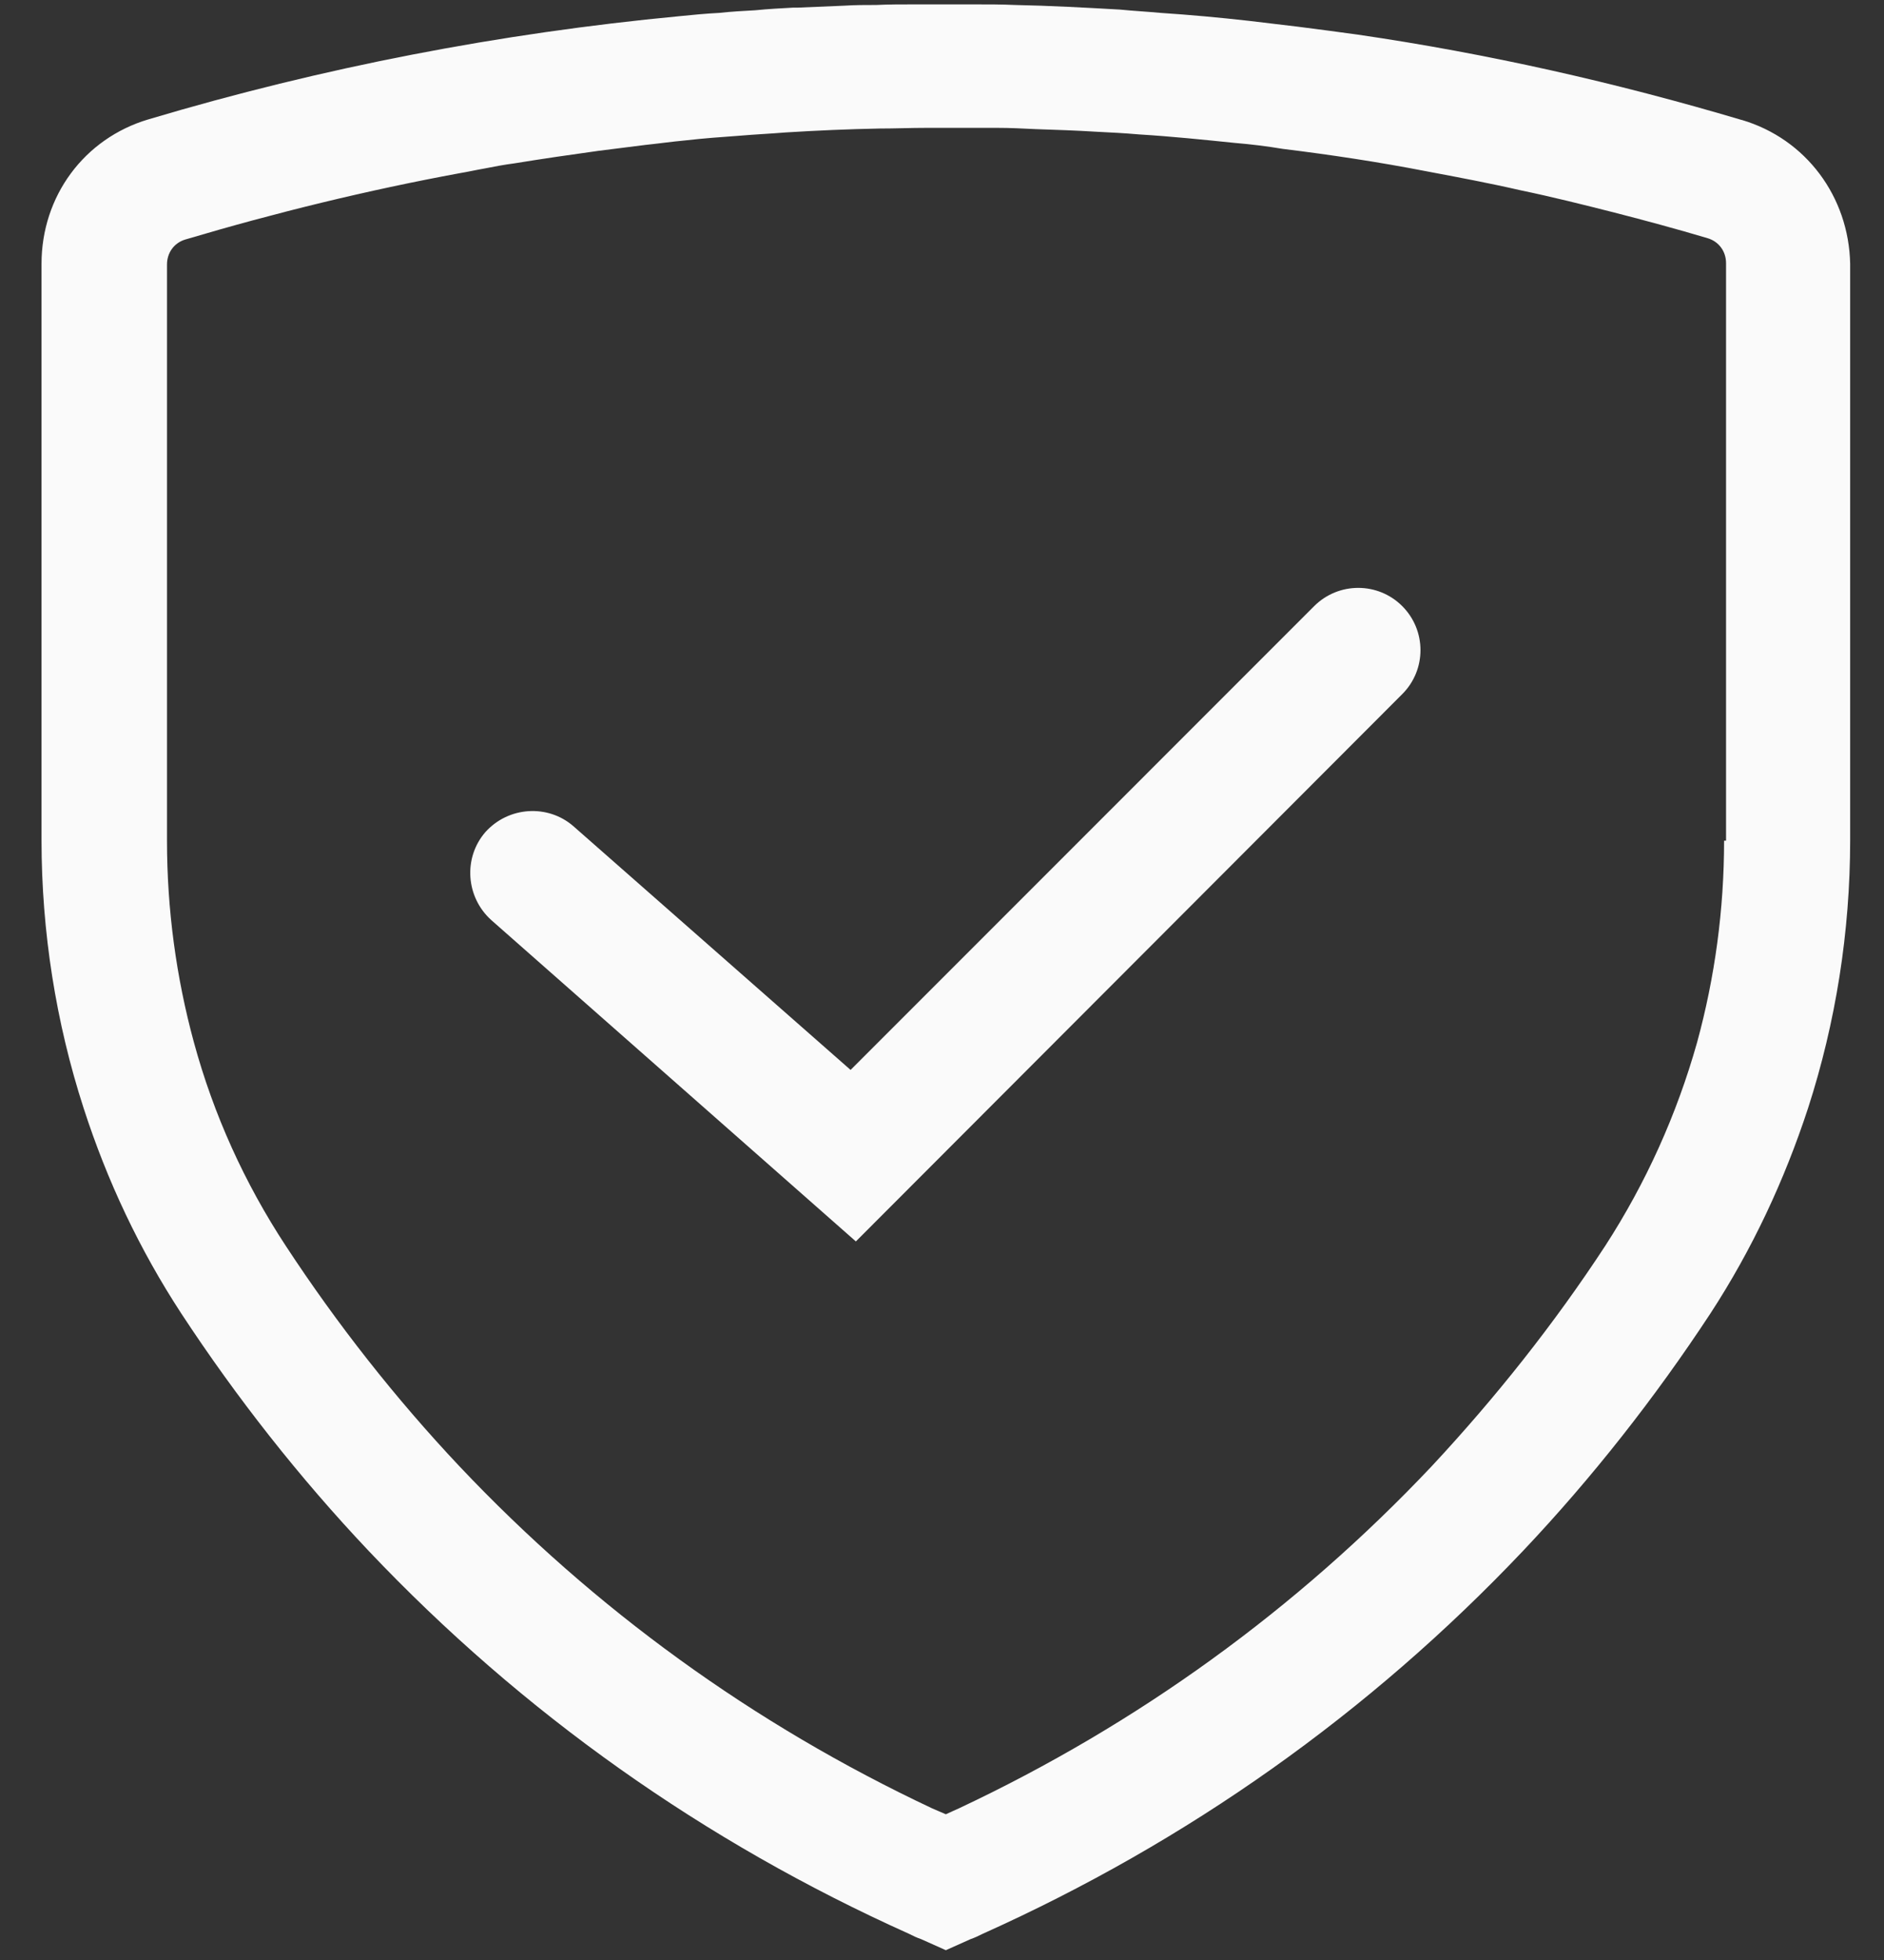 <svg width="25" height="26" viewBox="0 0 25 26" fill="none" xmlns="http://www.w3.org/2000/svg">
<rect x="0" y="0" width="25" height="26" fill="#333333" stroke="none"/>
<path d="M23.113 1.592C21.44 1.095 19.741 0.711 18.015 0.459C17.884 0.441 17.754 0.424 17.623 0.406C17.492 0.389 17.361 0.371 17.222 0.354L16.568 0.276C16.176 0.232 15.793 0.197 15.401 0.171C15.218 0.154 15.043 0.145 14.86 0.127C14.399 0.101 13.928 0.075 13.466 0.066C13.292 0.058 13.117 0.058 12.934 0.058H12.812H12.124C11.958 0.058 11.793 0.058 11.627 0.066C11.488 0.066 11.348 0.066 11.209 0.075C11 0.084 10.799 0.093 10.59 0.101H10.529C10.364 0.11 10.189 0.119 10.024 0.136C9.858 0.145 9.701 0.154 9.544 0.171C9.37 0.18 9.187 0.197 9.013 0.215C6.634 0.441 4.281 0.894 1.971 1.583C1.117 1.836 0.551 2.602 0.551 3.5V11.143C0.551 12.363 0.743 13.566 1.109 14.698C1.422 15.666 1.849 16.572 2.407 17.426C3.139 18.541 3.976 19.605 4.891 20.572C6.93 22.724 9.344 24.433 12.063 25.653C12.115 25.679 12.167 25.705 12.22 25.722L12.551 25.87L12.882 25.722C12.934 25.705 12.986 25.679 13.039 25.653C15.758 24.433 18.172 22.724 20.211 20.572C21.126 19.605 21.962 18.541 22.695 17.426C23.252 16.572 23.679 15.657 23.993 14.698C24.359 13.566 24.551 12.363 24.551 11.143V3.5C24.533 2.611 23.967 1.844 23.113 1.591L23.113 1.592ZM22.878 11.152C22.878 12.066 22.756 12.964 22.52 13.827C22.25 14.785 21.841 15.692 21.3 16.528C20.621 17.565 19.845 18.541 19 19.448C17.205 21.348 15.096 22.873 12.725 23.988C12.664 24.014 12.612 24.04 12.551 24.067L12.368 23.988C9.998 22.873 7.889 21.348 6.094 19.448C5.248 18.55 4.473 17.565 3.793 16.528C3.244 15.692 2.834 14.785 2.573 13.827C2.338 12.964 2.216 12.066 2.216 11.152V3.509C2.216 3.352 2.311 3.221 2.46 3.177C3.662 2.82 4.873 2.524 6.102 2.297C6.207 2.28 6.32 2.254 6.425 2.236C6.555 2.21 6.695 2.184 6.826 2.167C7.2 2.106 7.566 2.053 7.941 2.001C8.15 1.975 8.351 1.949 8.56 1.923C8.734 1.905 8.917 1.879 9.1 1.862C9.335 1.835 9.571 1.818 9.806 1.801C10.015 1.783 10.216 1.774 10.425 1.757C10.843 1.731 11.253 1.713 11.671 1.705C11.88 1.705 12.089 1.696 12.298 1.696H12.56H12.821H13.231C13.405 1.696 13.579 1.705 13.745 1.713C14.015 1.722 14.285 1.731 14.555 1.748C14.738 1.757 14.921 1.766 15.113 1.783C15.54 1.809 15.967 1.853 16.386 1.896C16.603 1.914 16.812 1.94 17.022 1.975C17.658 2.053 18.294 2.149 18.922 2.271C19.34 2.35 19.758 2.428 20.176 2.524C20.595 2.611 21.013 2.716 21.423 2.82C21.832 2.925 22.25 3.038 22.66 3.16C22.808 3.204 22.904 3.334 22.904 3.491V11.152L22.878 11.152Z" fill="#fafafa"/>
<path d="M11.357 16.468L6.52 12.206C6.18 11.901 6.145 11.378 6.441 11.038C6.746 10.698 7.269 10.664 7.609 10.96L11.287 14.193L17.439 8.04C17.762 7.718 18.285 7.718 18.607 8.04C18.93 8.363 18.93 8.886 18.607 9.208L11.357 16.468Z" fill="#fafafa"/>
</svg>

